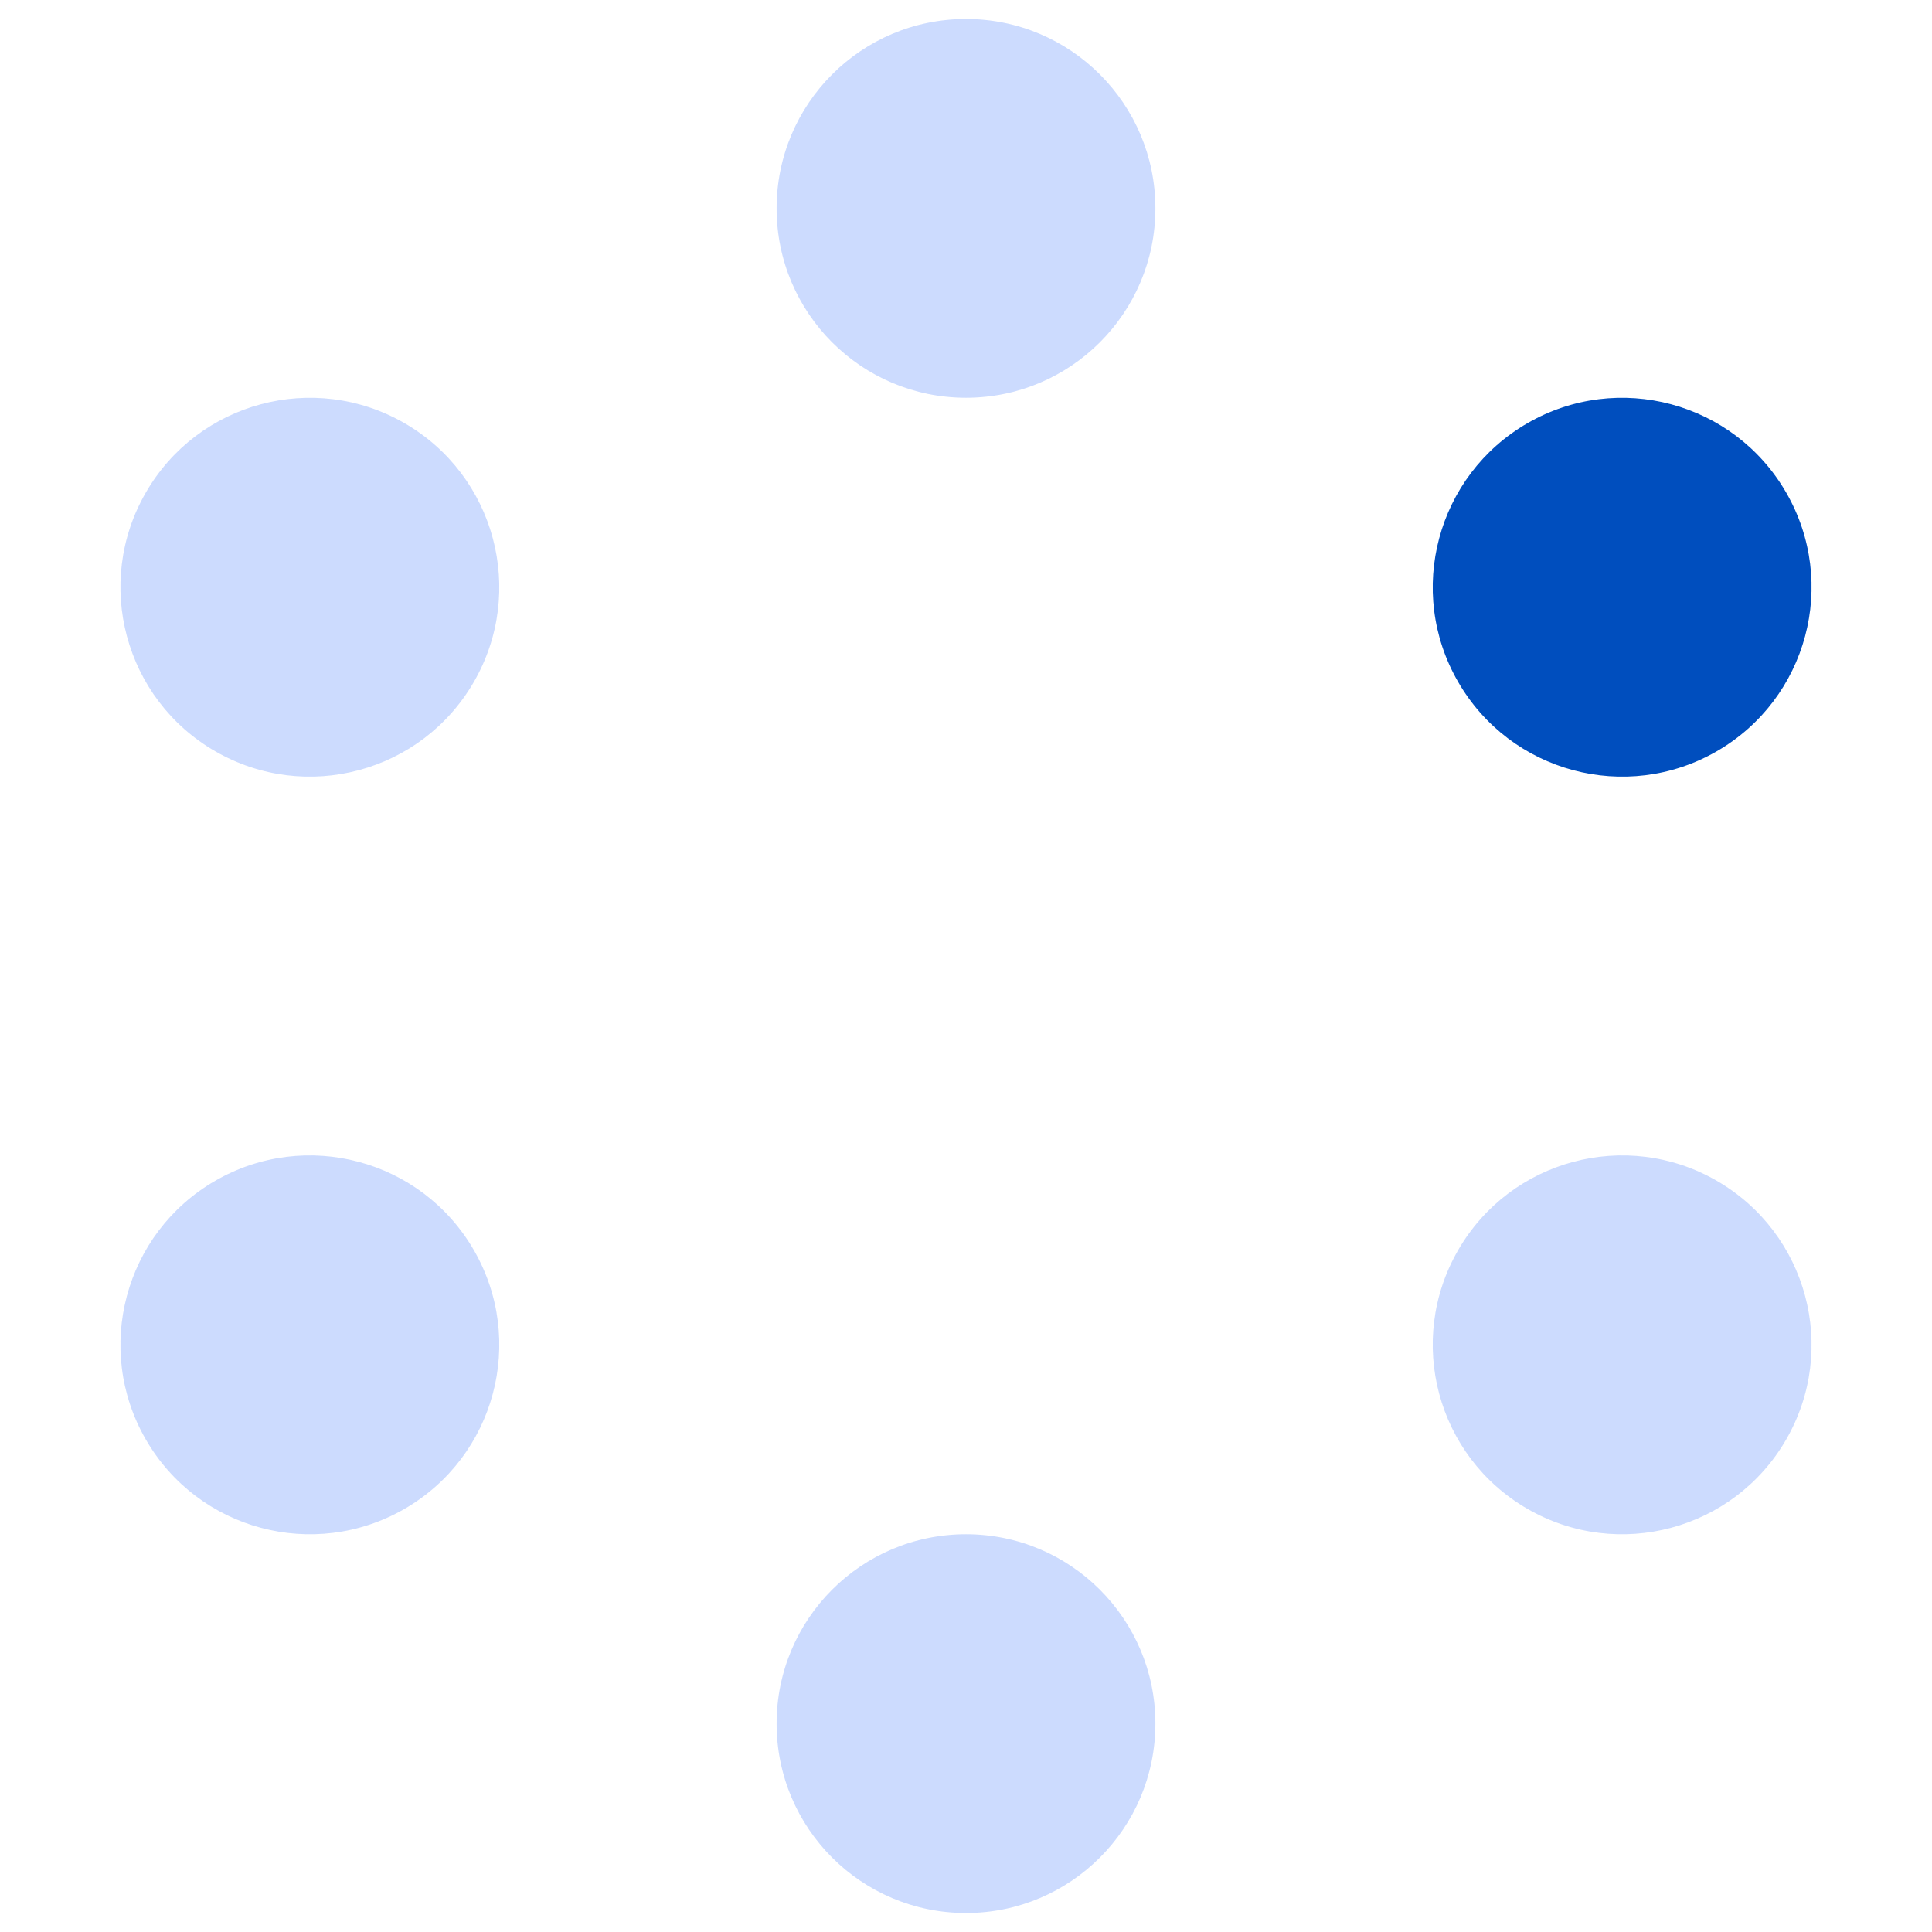 <svg width="34" height="34" viewBox="0 0 34 34" fill="none" xmlns="http://www.w3.org/2000/svg">
<circle opacity="0.4" cx="17" cy="3.667" r="3.333" fill="#81A6FD"/>
<circle opacity="0.4" cx="17" cy="30.333" r="3.333" fill="#81A6FD"/>
<circle cx="28.547" cy="10.334" r="3.333" transform="rotate(60 28.547 10.334)" fill="#004EBE"/>
<circle opacity="0.4" cx="5.453" cy="23.667" r="3.333" transform="rotate(60 5.453 23.667)" fill="#81A6FD"/>
<circle opacity="0.4" cx="28.547" cy="23.667" r="3.333" transform="rotate(120 28.547 23.667)" fill="#81A6FD"/>
<circle opacity="0.4" cx="5.453" cy="10.334" r="3.333" transform="rotate(120 5.453 10.334)" fill="#81A6FD"/>
</svg>

